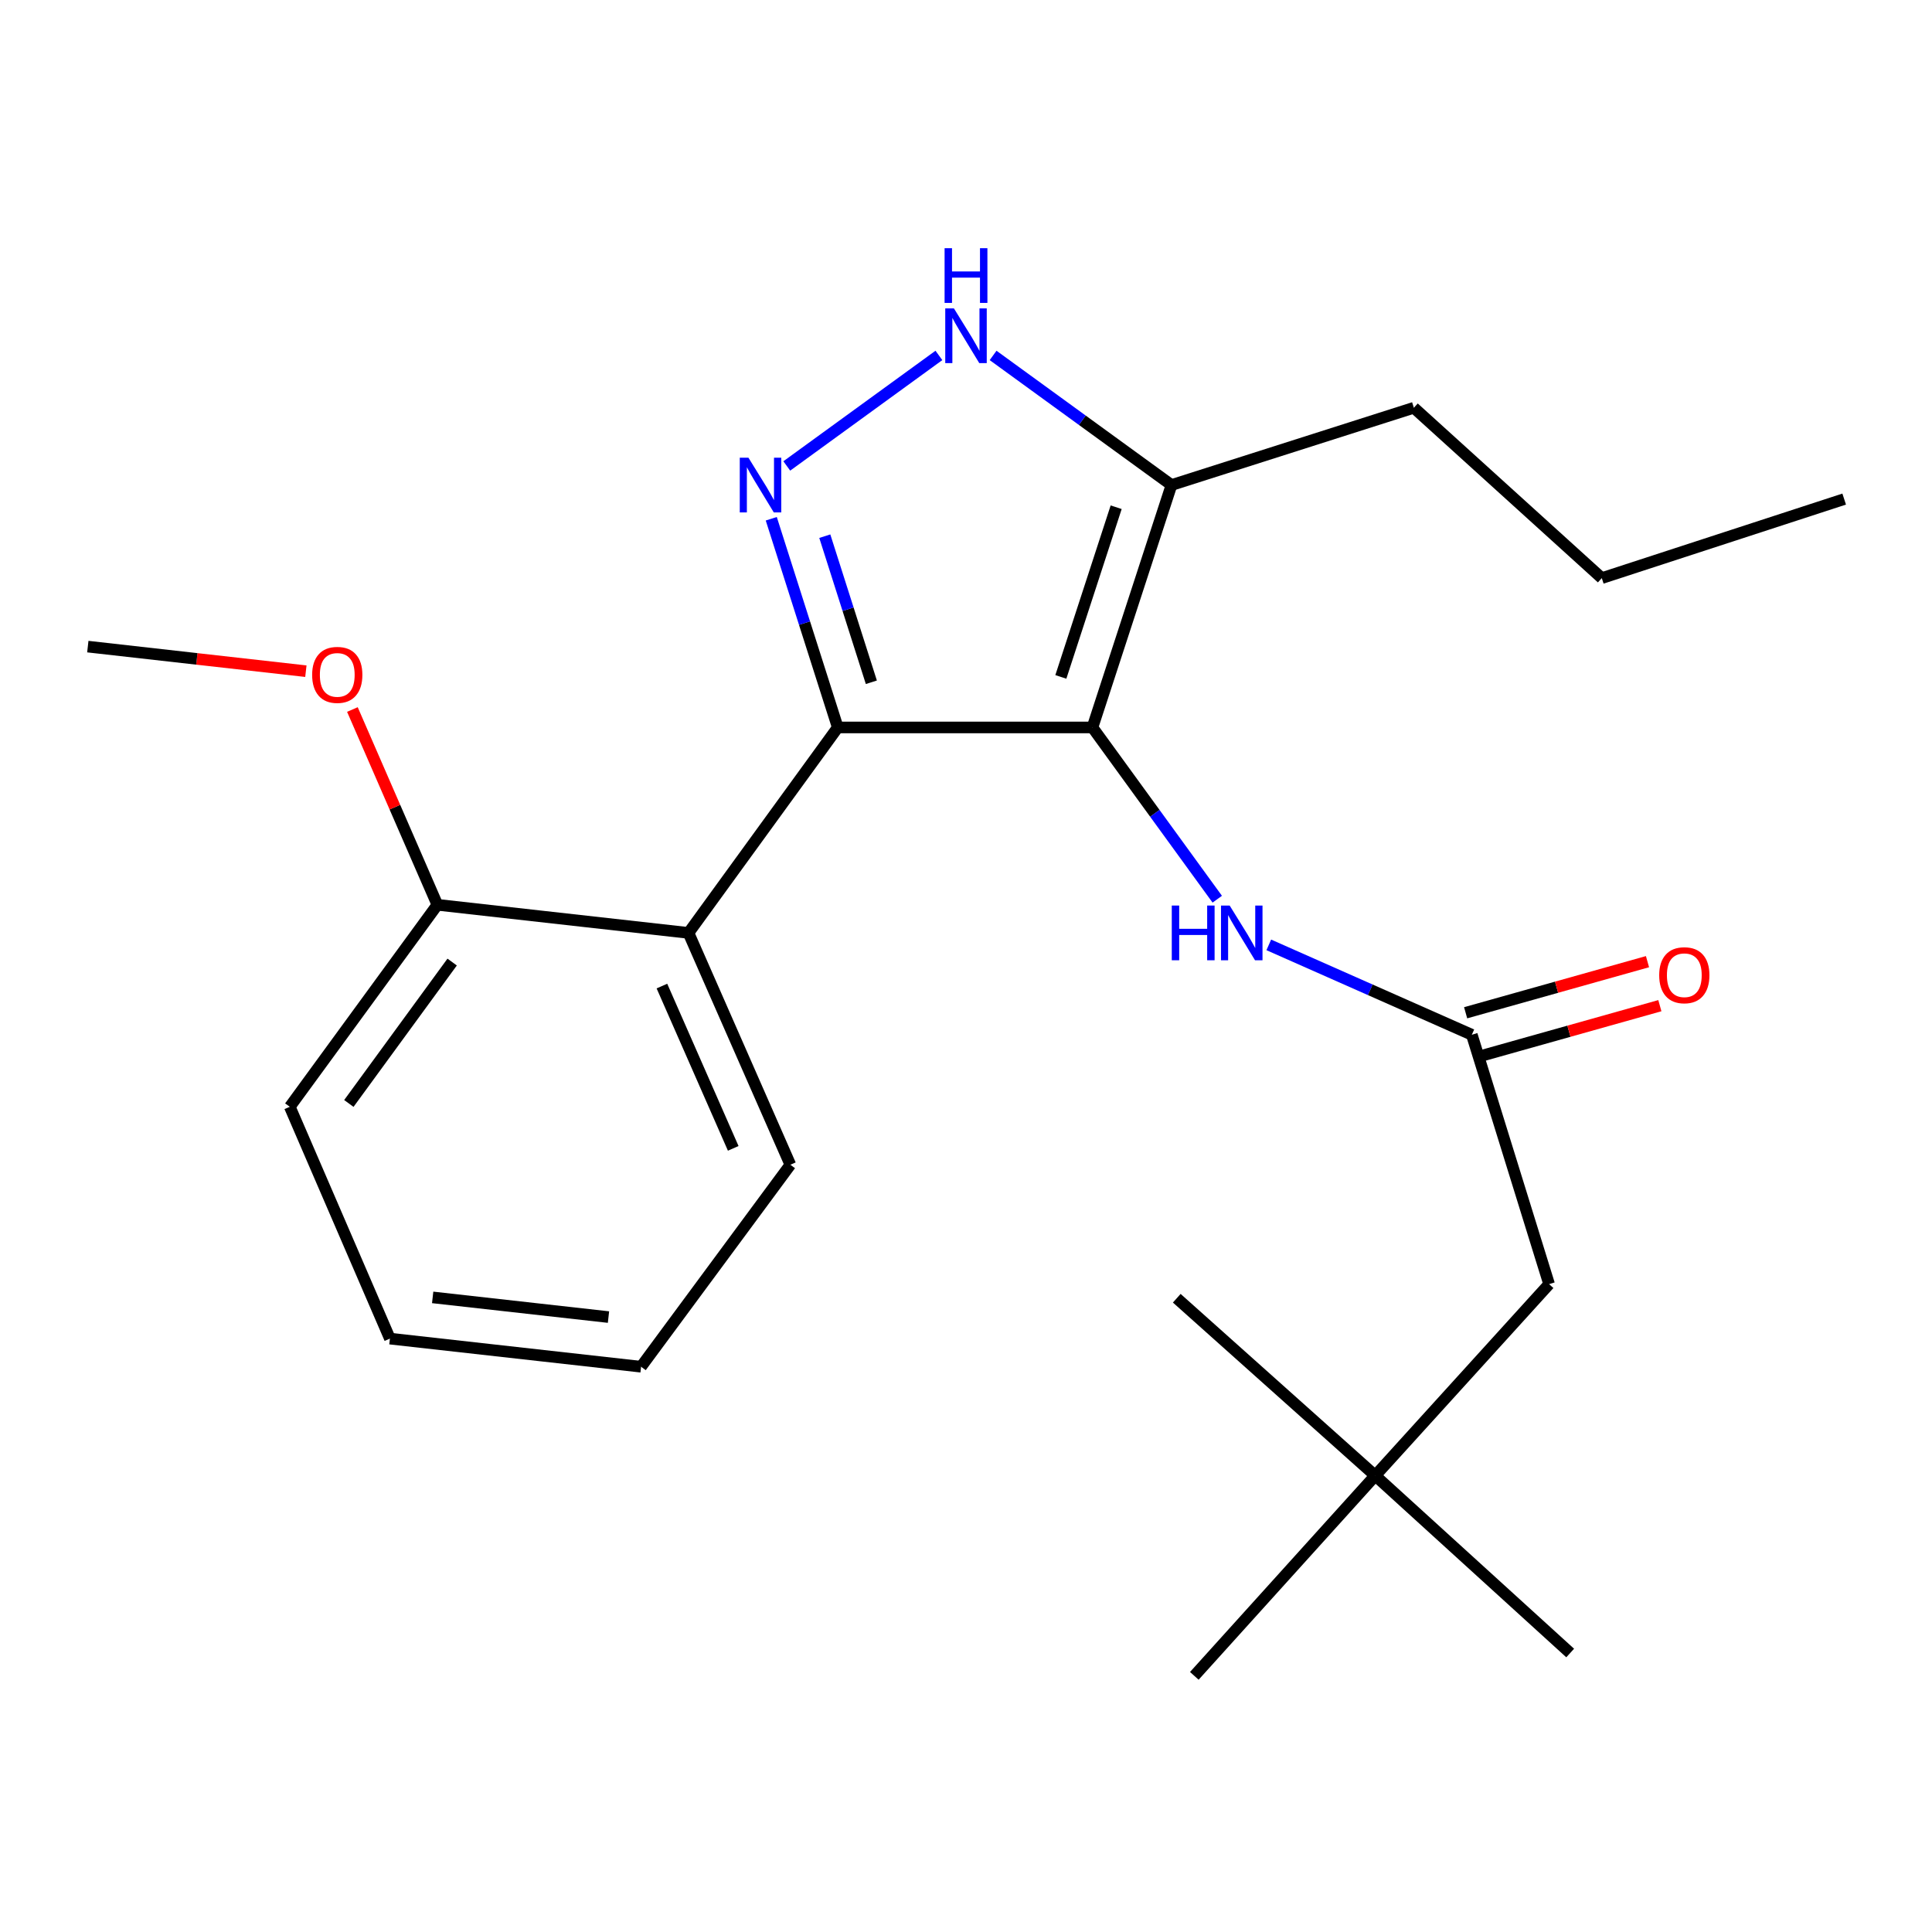<?xml version='1.0' encoding='iso-8859-1'?>
<svg version='1.1' baseProfile='full'
              xmlns='http://www.w3.org/2000/svg'
                      xmlns:rdkit='http://www.rdkit.org/xml'
                      xmlns:xlink='http://www.w3.org/1999/xlink'
                  xml:space='preserve'
width='1000px' height='1000px' viewBox='0 0 1000 1000'>
<!-- END OF HEADER -->
<rect style='opacity:1.0;fill:#FFFFFF;stroke:none' width='1000' height='1000' x='0' y='0'> </rect>
<path class='bond-0' d='M 433.63,376.526 L 356.363,482.87' style='fill:none;fill-rule:evenodd;stroke:#000000;stroke-width:6px;stroke-linecap:butt;stroke-linejoin:miter;stroke-opacity:1' />
<path class='bond-1' d='M 433.63,376.526 L 565.45,376.526' style='fill:none;fill-rule:evenodd;stroke:#000000;stroke-width:6px;stroke-linecap:butt;stroke-linejoin:miter;stroke-opacity:1' />
<path class='bond-2' d='M 433.63,376.526 L 416.418,322.517' style='fill:none;fill-rule:evenodd;stroke:#000000;stroke-width:6px;stroke-linecap:butt;stroke-linejoin:miter;stroke-opacity:1' />
<path class='bond-2' d='M 416.418,322.517 L 399.205,268.508' style='fill:none;fill-rule:evenodd;stroke:#0000FF;stroke-width:6px;stroke-linecap:butt;stroke-linejoin:miter;stroke-opacity:1' />
<path class='bond-2' d='M 451.01,353.138 L 438.962,315.332' style='fill:none;fill-rule:evenodd;stroke:#000000;stroke-width:6px;stroke-linecap:butt;stroke-linejoin:miter;stroke-opacity:1' />
<path class='bond-2' d='M 438.962,315.332 L 426.913,277.526' style='fill:none;fill-rule:evenodd;stroke:#0000FF;stroke-width:6px;stroke-linecap:butt;stroke-linejoin:miter;stroke-opacity:1' />
<path class='bond-3' d='M 565.45,376.526 L 606.357,251.055' style='fill:none;fill-rule:evenodd;stroke:#000000;stroke-width:6px;stroke-linecap:butt;stroke-linejoin:miter;stroke-opacity:1' />
<path class='bond-3' d='M 549.09,350.371 L 577.725,262.542' style='fill:none;fill-rule:evenodd;stroke:#000000;stroke-width:6px;stroke-linecap:butt;stroke-linejoin:miter;stroke-opacity:1' />
<path class='bond-4' d='M 565.45,376.526 L 597.751,420.975' style='fill:none;fill-rule:evenodd;stroke:#000000;stroke-width:6px;stroke-linecap:butt;stroke-linejoin:miter;stroke-opacity:1' />
<path class='bond-4' d='M 597.751,420.975 L 630.051,465.423' style='fill:none;fill-rule:evenodd;stroke:#0000FF;stroke-width:6px;stroke-linecap:butt;stroke-linejoin:miter;stroke-opacity:1' />
<path class='bond-5' d='M 606.357,251.055 L 560.192,217.511' style='fill:none;fill-rule:evenodd;stroke:#000000;stroke-width:6px;stroke-linecap:butt;stroke-linejoin:miter;stroke-opacity:1' />
<path class='bond-5' d='M 560.192,217.511 L 514.027,183.967' style='fill:none;fill-rule:evenodd;stroke:#0000FF;stroke-width:6px;stroke-linecap:butt;stroke-linejoin:miter;stroke-opacity:1' />
<path class='bond-6' d='M 606.357,251.055 L 731.814,211.055' style='fill:none;fill-rule:evenodd;stroke:#000000;stroke-width:6px;stroke-linecap:butt;stroke-linejoin:miter;stroke-opacity:1' />
<path class='bond-7' d='M 485.973,183.967 L 407.236,241.178' style='fill:none;fill-rule:evenodd;stroke:#0000FF;stroke-width:6px;stroke-linecap:butt;stroke-linejoin:miter;stroke-opacity:1' />
<path class='bond-8' d='M 711.821,763.781 L 801.812,664.667' style='fill:none;fill-rule:evenodd;stroke:#000000;stroke-width:6px;stroke-linecap:butt;stroke-linejoin:miter;stroke-opacity:1' />
<path class='bond-9' d='M 711.821,763.781 L 618.175,867.417' style='fill:none;fill-rule:evenodd;stroke:#000000;stroke-width:6px;stroke-linecap:butt;stroke-linejoin:miter;stroke-opacity:1' />
<path class='bond-10' d='M 711.821,763.781 L 812.723,855.6' style='fill:none;fill-rule:evenodd;stroke:#000000;stroke-width:6px;stroke-linecap:butt;stroke-linejoin:miter;stroke-opacity:1' />
<path class='bond-11' d='M 711.821,763.781 L 609.091,671.963' style='fill:none;fill-rule:evenodd;stroke:#000000;stroke-width:6px;stroke-linecap:butt;stroke-linejoin:miter;stroke-opacity:1' />
<path class='bond-12' d='M 656.726,489.067 L 709.269,512.331' style='fill:none;fill-rule:evenodd;stroke:#0000FF;stroke-width:6px;stroke-linecap:butt;stroke-linejoin:miter;stroke-opacity:1' />
<path class='bond-12' d='M 709.269,512.331 L 761.812,535.595' style='fill:none;fill-rule:evenodd;stroke:#000000;stroke-width:6px;stroke-linecap:butt;stroke-linejoin:miter;stroke-opacity:1' />
<path class='bond-13' d='M 765.012,546.984 L 812.076,533.76' style='fill:none;fill-rule:evenodd;stroke:#000000;stroke-width:6px;stroke-linecap:butt;stroke-linejoin:miter;stroke-opacity:1' />
<path class='bond-13' d='M 812.076,533.76 L 859.141,520.536' style='fill:none;fill-rule:evenodd;stroke:#FF0000;stroke-width:6px;stroke-linecap:butt;stroke-linejoin:miter;stroke-opacity:1' />
<path class='bond-13' d='M 758.611,524.205 L 805.676,510.981' style='fill:none;fill-rule:evenodd;stroke:#000000;stroke-width:6px;stroke-linecap:butt;stroke-linejoin:miter;stroke-opacity:1' />
<path class='bond-13' d='M 805.676,510.981 L 852.74,497.757' style='fill:none;fill-rule:evenodd;stroke:#FF0000;stroke-width:6px;stroke-linecap:butt;stroke-linejoin:miter;stroke-opacity:1' />
<path class='bond-14' d='M 761.812,535.595 L 801.812,664.667' style='fill:none;fill-rule:evenodd;stroke:#000000;stroke-width:6px;stroke-linecap:butt;stroke-linejoin:miter;stroke-opacity:1' />
<path class='bond-15' d='M 731.814,211.055 L 829.088,299.232' style='fill:none;fill-rule:evenodd;stroke:#000000;stroke-width:6px;stroke-linecap:butt;stroke-linejoin:miter;stroke-opacity:1' />
<path class='bond-16' d='M 829.088,299.232 L 954.545,258.325' style='fill:none;fill-rule:evenodd;stroke:#000000;stroke-width:6px;stroke-linecap:butt;stroke-linejoin:miter;stroke-opacity:1' />
<path class='bond-17' d='M 331.821,707.415 L 201.816,692.863' style='fill:none;fill-rule:evenodd;stroke:#000000;stroke-width:6px;stroke-linecap:butt;stroke-linejoin:miter;stroke-opacity:1' />
<path class='bond-17' d='M 314.952,681.718 L 223.949,671.532' style='fill:none;fill-rule:evenodd;stroke:#000000;stroke-width:6px;stroke-linecap:butt;stroke-linejoin:miter;stroke-opacity:1' />
<path class='bond-18' d='M 331.821,707.415 L 409.088,602.872' style='fill:none;fill-rule:evenodd;stroke:#000000;stroke-width:6px;stroke-linecap:butt;stroke-linejoin:miter;stroke-opacity:1' />
<path class='bond-19' d='M 409.088,602.872 L 356.363,482.87' style='fill:none;fill-rule:evenodd;stroke:#000000;stroke-width:6px;stroke-linecap:butt;stroke-linejoin:miter;stroke-opacity:1' />
<path class='bond-19' d='M 379.517,594.389 L 342.609,510.388' style='fill:none;fill-rule:evenodd;stroke:#000000;stroke-width:6px;stroke-linecap:butt;stroke-linejoin:miter;stroke-opacity:1' />
<path class='bond-20' d='M 356.363,482.87 L 226.384,468.318' style='fill:none;fill-rule:evenodd;stroke:#000000;stroke-width:6px;stroke-linecap:butt;stroke-linejoin:miter;stroke-opacity:1' />
<path class='bond-21' d='M 226.384,468.318 L 149.998,572.875' style='fill:none;fill-rule:evenodd;stroke:#000000;stroke-width:6px;stroke-linecap:butt;stroke-linejoin:miter;stroke-opacity:1' />
<path class='bond-21' d='M 234.032,497.96 L 180.561,571.149' style='fill:none;fill-rule:evenodd;stroke:#000000;stroke-width:6px;stroke-linecap:butt;stroke-linejoin:miter;stroke-opacity:1' />
<path class='bond-22' d='M 226.384,468.318 L 204.393,417.781' style='fill:none;fill-rule:evenodd;stroke:#000000;stroke-width:6px;stroke-linecap:butt;stroke-linejoin:miter;stroke-opacity:1' />
<path class='bond-22' d='M 204.393,417.781 L 182.402,367.243' style='fill:none;fill-rule:evenodd;stroke:#FF0000;stroke-width:6px;stroke-linecap:butt;stroke-linejoin:miter;stroke-opacity:1' />
<path class='bond-23' d='M 201.816,692.863 L 149.998,572.875' style='fill:none;fill-rule:evenodd;stroke:#000000;stroke-width:6px;stroke-linecap:butt;stroke-linejoin:miter;stroke-opacity:1' />
<path class='bond-24' d='M 158.318,347.405 L 101.886,341.045' style='fill:none;fill-rule:evenodd;stroke:#FF0000;stroke-width:6px;stroke-linecap:butt;stroke-linejoin:miter;stroke-opacity:1' />
<path class='bond-24' d='M 101.886,341.045 L 45.455,334.685' style='fill:none;fill-rule:evenodd;stroke:#000000;stroke-width:6px;stroke-linecap:butt;stroke-linejoin:miter;stroke-opacity:1' />
<path  class='atom-3' d='M 493.74 159.615
L 503.02 174.615
Q 503.94 176.095, 505.42 178.775
Q 506.9 181.455, 506.98 181.615
L 506.98 159.615
L 510.74 159.615
L 510.74 187.935
L 506.86 187.935
L 496.9 171.535
Q 495.74 169.615, 494.5 167.415
Q 493.3 165.215, 492.94 164.535
L 492.94 187.935
L 489.26 187.935
L 489.26 159.615
L 493.74 159.615
' fill='#0000FF'/>
<path  class='atom-3' d='M 488.92 128.463
L 492.76 128.463
L 492.76 140.503
L 507.24 140.503
L 507.24 128.463
L 511.08 128.463
L 511.08 156.783
L 507.24 156.783
L 507.24 143.703
L 492.76 143.703
L 492.76 156.783
L 488.92 156.783
L 488.92 128.463
' fill='#0000FF'/>
<path  class='atom-4' d='M 387.383 236.895
L 396.663 251.895
Q 397.583 253.375, 399.063 256.055
Q 400.543 258.735, 400.623 258.895
L 400.623 236.895
L 404.383 236.895
L 404.383 265.215
L 400.503 265.215
L 390.543 248.815
Q 389.383 246.895, 388.143 244.695
Q 386.943 242.495, 386.583 241.815
L 386.583 265.215
L 382.903 265.215
L 382.903 236.895
L 387.383 236.895
' fill='#0000FF'/>
<path  class='atom-6' d='M 606.51 468.71
L 610.35 468.71
L 610.35 480.75
L 624.83 480.75
L 624.83 468.71
L 628.67 468.71
L 628.67 497.03
L 624.83 497.03
L 624.83 483.95
L 610.35 483.95
L 610.35 497.03
L 606.51 497.03
L 606.51 468.71
' fill='#0000FF'/>
<path  class='atom-6' d='M 636.47 468.71
L 645.75 483.71
Q 646.67 485.19, 648.15 487.87
Q 649.63 490.55, 649.71 490.71
L 649.71 468.71
L 653.47 468.71
L 653.47 497.03
L 649.59 497.03
L 639.63 480.63
Q 638.47 478.71, 637.23 476.51
Q 636.03 474.31, 635.67 473.63
L 635.67 497.03
L 631.99 497.03
L 631.99 468.71
L 636.47 468.71
' fill='#0000FF'/>
<path  class='atom-8' d='M 858.797 504.771
Q 858.797 497.971, 862.157 494.171
Q 865.517 490.371, 871.797 490.371
Q 878.077 490.371, 881.437 494.171
Q 884.797 497.971, 884.797 504.771
Q 884.797 511.651, 881.397 515.571
Q 877.997 519.451, 871.797 519.451
Q 865.557 519.451, 862.157 515.571
Q 858.797 511.691, 858.797 504.771
M 871.797 516.251
Q 876.117 516.251, 878.437 513.371
Q 880.797 510.451, 880.797 504.771
Q 880.797 499.211, 878.437 496.411
Q 876.117 493.571, 871.797 493.571
Q 867.477 493.571, 865.117 496.371
Q 862.797 499.171, 862.797 504.771
Q 862.797 510.491, 865.117 513.371
Q 867.477 516.251, 871.797 516.251
' fill='#FF0000'/>
<path  class='atom-19' d='M 161.566 349.316
Q 161.566 342.516, 164.926 338.716
Q 168.286 334.916, 174.566 334.916
Q 180.846 334.916, 184.206 338.716
Q 187.566 342.516, 187.566 349.316
Q 187.566 356.196, 184.166 360.116
Q 180.766 363.996, 174.566 363.996
Q 168.326 363.996, 164.926 360.116
Q 161.566 356.236, 161.566 349.316
M 174.566 360.796
Q 178.886 360.796, 181.206 357.916
Q 183.566 354.996, 183.566 349.316
Q 183.566 343.756, 181.206 340.956
Q 178.886 338.116, 174.566 338.116
Q 170.246 338.116, 167.886 340.916
Q 165.566 343.716, 165.566 349.316
Q 165.566 355.036, 167.886 357.916
Q 170.246 360.796, 174.566 360.796
' fill='#FF0000'/>
</svg>
